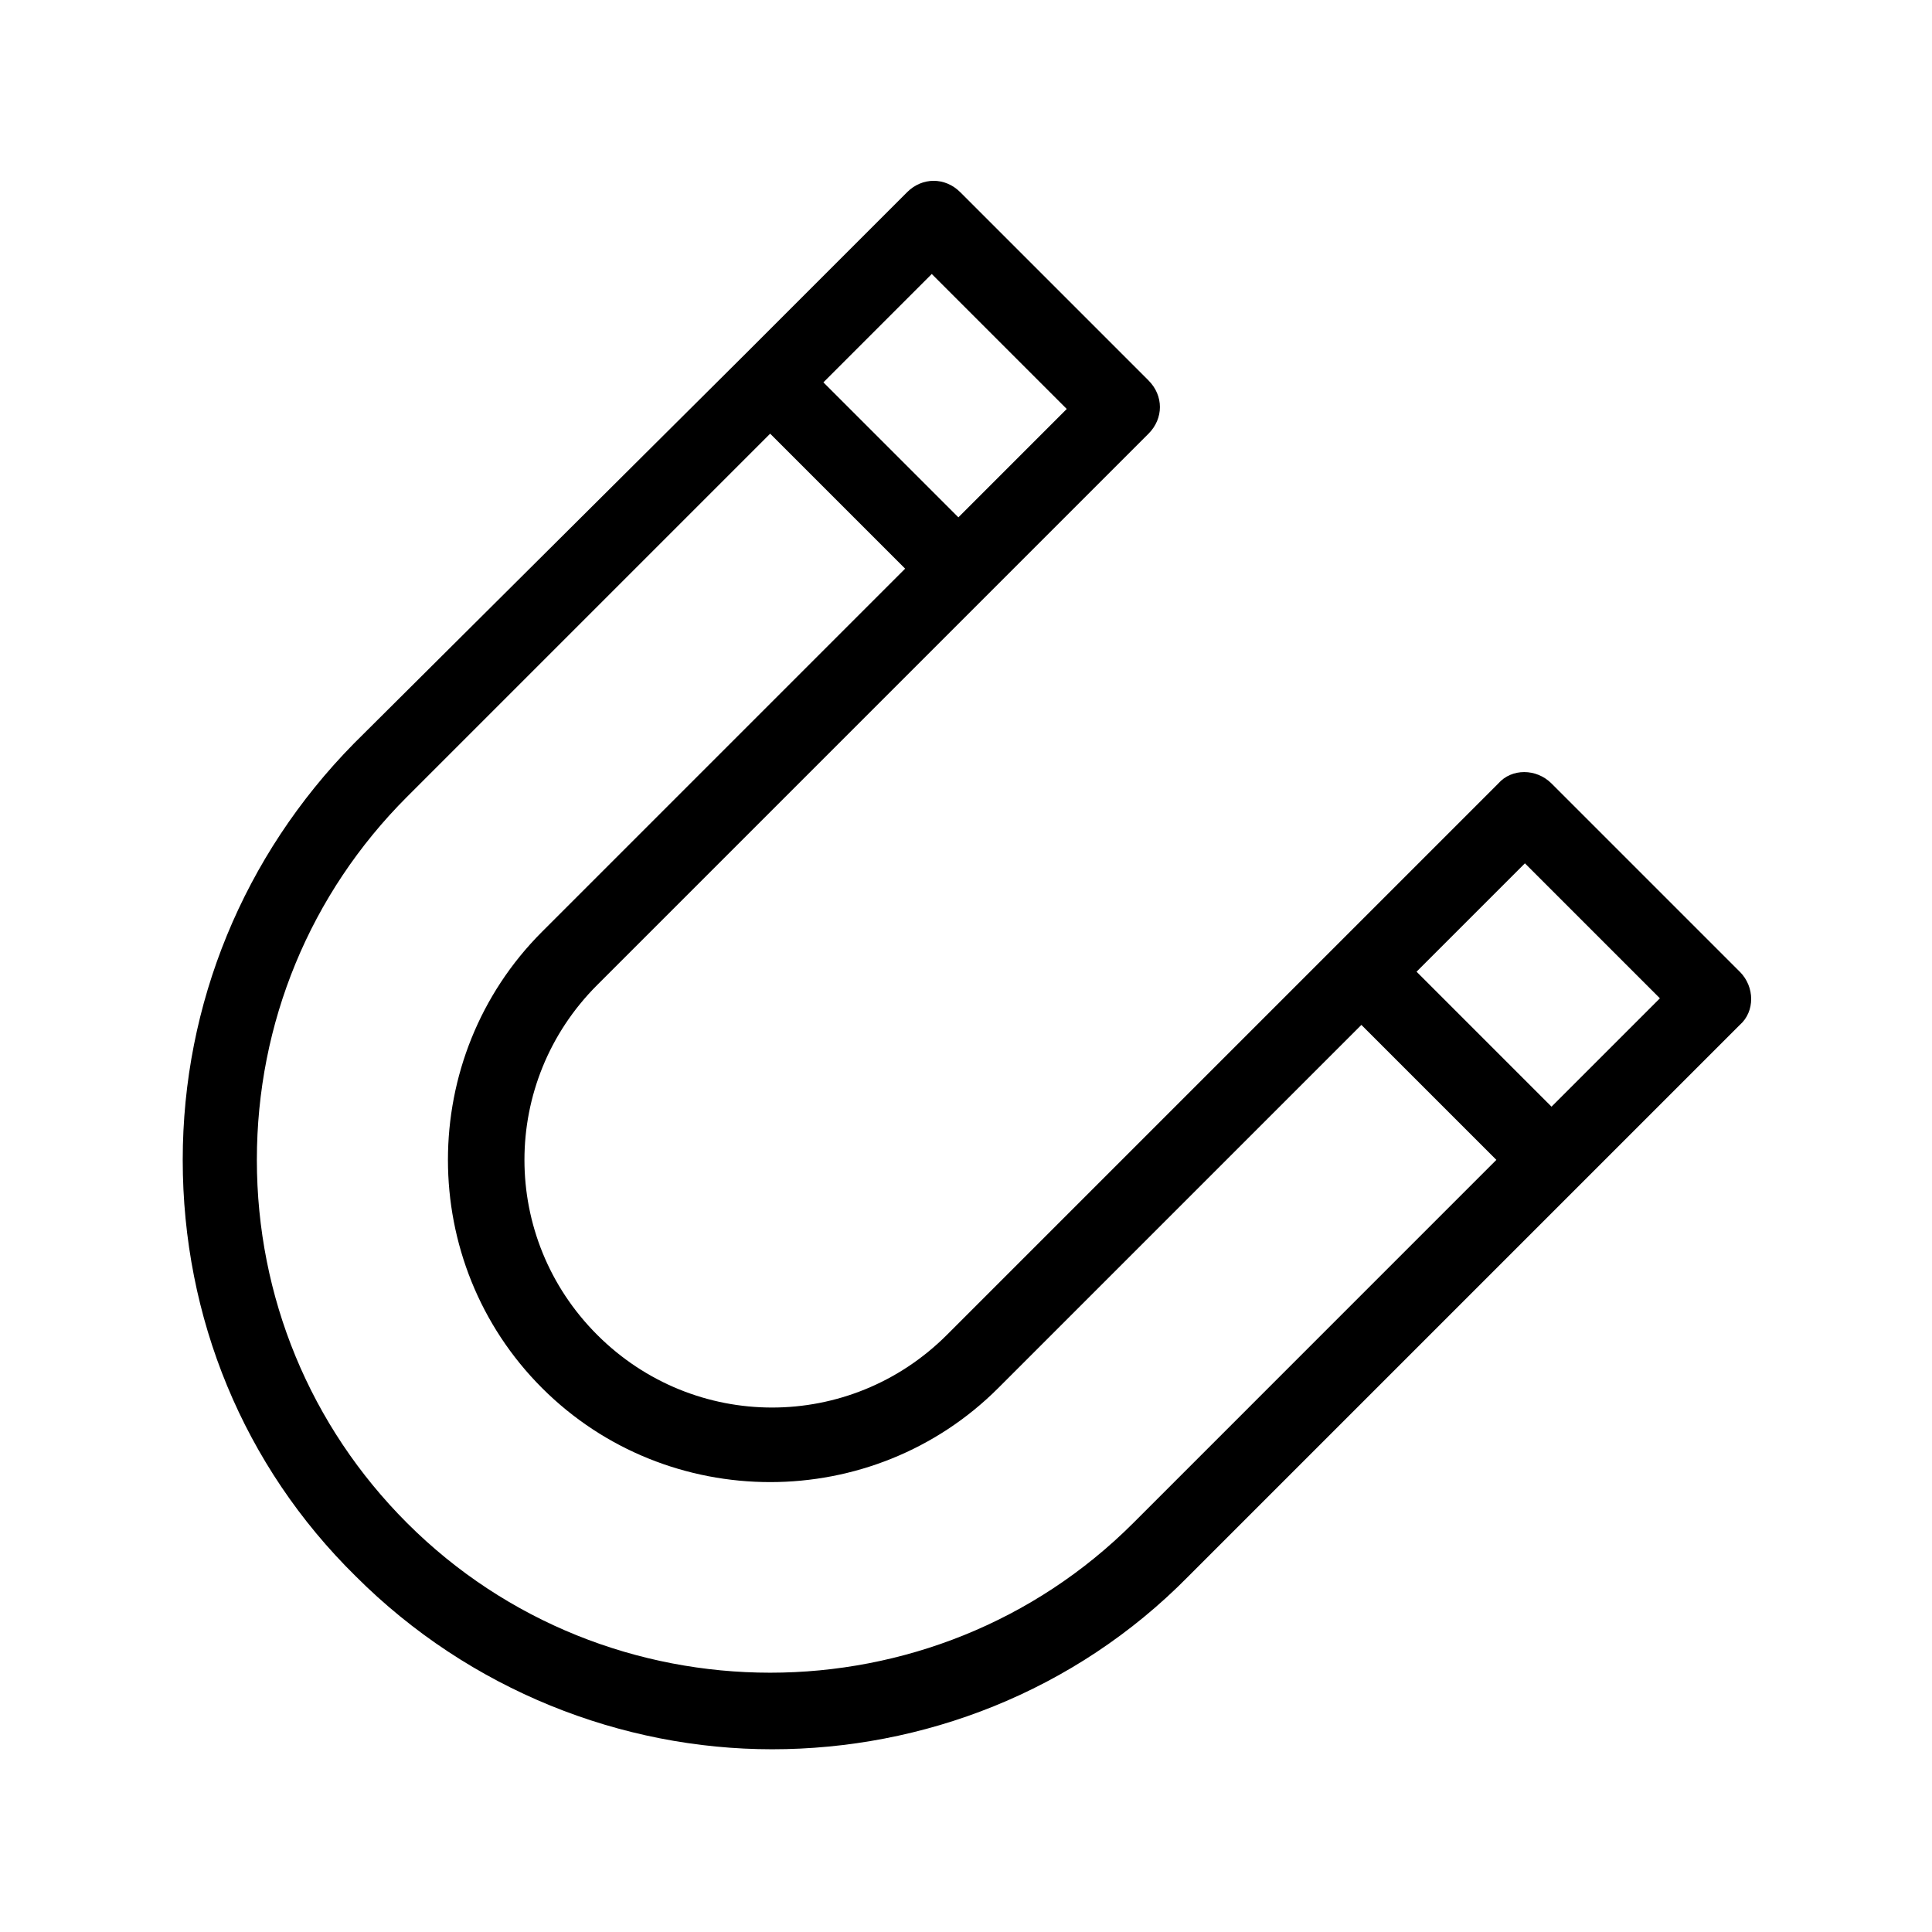 <?xml version="1.0" encoding="UTF-8"?>
<!-- Uploaded to: SVG Repo, www.svgrepo.com, Generator: SVG Repo Mixer Tools -->
<svg fill="#000000" width="800px" height="800px" version="1.1" viewBox="144 144 512 512" xmlns="http://www.w3.org/2000/svg">
 <path d="m605.05 401.51-49.879-49.879c-4.031-4.031-10.578-4.031-14.105 0l-146.11 146.11c-25.695 25.695-67.008 25.695-92.699 0-25.695-25.695-25.695-67.008 0-92.699l146.11-146.11c2.016-2.016 3.023-4.535 3.023-7.055 0-2.519-1.008-5.039-3.023-7.055l-49.879-49.879c-4.031-4.031-10.078-4.031-14.105 0l-42.824 42.824-103.79 103.29c-29.223 29.723-45.344 69.02-45.344 110.33 0 41.816 16.121 81.113 45.848 110.34 30.23 30.23 70.535 45.848 110.34 45.848s80.105-15.113 110.34-45.848l146.11-146.11c4.023-3.527 4.023-10.078-0.004-14.105zm-214.12-184.9 35.77 35.77-28.719 28.719-35.77-35.77zm53.402 331c-52.898 52.898-139.55 52.898-192.46 0-25.695-25.695-39.801-59.953-39.801-96.227 0-36.273 14.105-70.535 39.801-96.227l96.227-96.227 35.77 35.77-96.223 96.227c-33.25 33.25-33.25 87.664 0 120.91s87.664 33.25 120.91 0l96.227-96.227 35.77 35.77zm110.84-110.33-35.77-35.77 28.719-28.719 35.77 35.77z"/>
</svg>